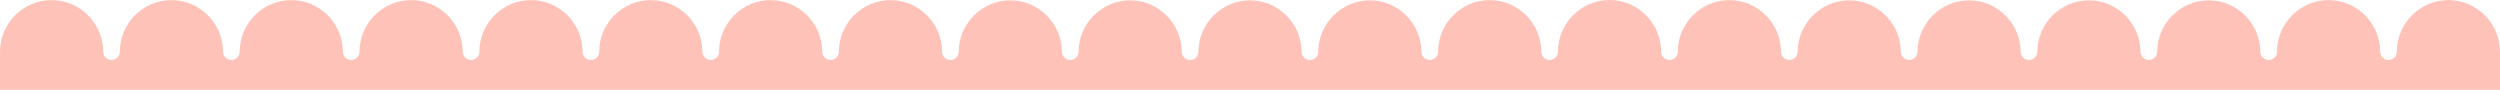 <?xml version="1.0" encoding="UTF-8"?>
<svg xmlns="http://www.w3.org/2000/svg" width="1920" height="69" viewBox="0 0 1920 69" fill="none">
  <path fill-rule="evenodd" clip-rule="evenodd" d="M0 69H1920.01L1920 39.664C1920 17.936 1902.12 0.056 1880.39 0.056C1858.67 0.056 1840.79 17.936 1840.79 39.664C1840.79 43.182 1837.89 46.076 1834.38 46.076C1830.86 46.076 1827.96 43.182 1827.96 39.664C1827.96 17.936 1810.08 0.056 1788.36 0.056C1766.63 0.056 1748.75 17.936 1748.75 39.664C1748.75 43.182 1745.85 46.076 1742.34 46.076C1738.82 46.076 1735.92 43.182 1735.92 39.664C1735.82 18.011 1717.97 0.255 1696.32 0.255C1674.66 0.255 1656.82 18.011 1656.71 39.664C1656.71 43.182 1653.82 46.076 1650.3 46.076C1646.78 46.076 1643.88 43.182 1643.88 39.664C1643.78 18.011 1625.93 0.255 1604.28 0.255C1582.62 0.255 1564.78 18.011 1564.67 39.664C1564.67 43.182 1561.78 46.076 1558.26 46.076C1554.74 46.076 1551.85 43.182 1551.85 39.664C1551.74 18.011 1533.89 0.255 1512.24 0.255C1490.59 0.255 1472.74 18.011 1472.63 39.664C1472.63 43.182 1469.74 46.076 1466.22 46.076C1462.7 46.076 1459.81 43.182 1459.81 39.664C1459.7 18.011 1441.85 0.255 1420.2 0.255C1398.55 0.255 1380.7 18.011 1380.59 39.664C1380.59 43.182 1377.7 46.076 1374.18 46.076C1370.66 46.076 1367.77 43.182 1367.77 39.664C1367.77 17.936 1349.89 0.056 1328.16 0.056C1306.43 0.056 1288.55 17.936 1288.55 39.664V39.674C1288.55 43.192 1285.66 46.087 1282.14 46.087C1278.68 46.087 1275.82 43.291 1275.73 39.834V39.607C1275.73 17.879 1257.85 0 1236.12 0C1214.39 0 1196.51 17.879 1196.51 39.607V39.834C1196.43 43.291 1193.56 46.087 1190.1 46.087C1186.59 46.087 1183.69 43.192 1183.69 39.674V39.664C1183.69 17.936 1165.81 0.056 1144.08 0.056C1122.35 0.056 1104.48 17.936 1104.48 39.664C1104.48 43.182 1101.58 46.076 1098.06 46.076C1094.55 46.076 1091.65 43.182 1091.65 39.664C1091.54 18.011 1073.7 0.255 1052.04 0.255C1030.39 0.255 1012.55 18.011 1012.44 39.664C1012.44 43.182 1009.54 46.076 1006.02 46.076C1002.51 46.076 999.612 43.182 999.612 39.664C999.503 18.011 981.658 0.255 960.005 0.255C938.351 0.255 920.506 18.011 920.396 39.664C920.396 43.182 917.503 46.076 913.985 46.076C910.467 46.076 907.573 43.182 907.573 39.664C907.464 18.011 889.619 0.255 867.966 0.255C846.312 0.255 828.467 18.011 828.358 39.664C828.358 43.182 825.464 46.076 821.946 46.076C818.428 46.076 815.534 43.182 815.534 39.664C815.425 18.011 797.58 0.255 775.927 0.255C754.273 0.255 736.428 18.011 736.319 39.664C736.31 43.184 733.411 46.076 729.891 46.076C726.606 46.076 723.822 43.557 723.495 40.288V39.664C723.495 17.936 705.615 0.057 683.888 0.057C662.16 0.057 644.28 17.936 644.28 39.664C644.28 43.182 641.386 46.076 637.868 46.076C634.35 46.076 631.456 43.182 631.456 39.664C631.456 17.936 613.577 0.057 591.849 0.057C570.121 0.057 552.242 17.936 552.242 39.664V40.288C551.915 43.557 549.131 46.076 545.846 46.076C542.326 46.076 539.427 43.184 539.418 39.664C539.418 17.936 521.539 0.056 499.811 0.056C478.082 0.056 460.203 17.936 460.203 39.664C460.203 43.182 457.309 46.076 453.791 46.076C450.273 46.076 447.379 43.182 447.379 39.664C447.379 17.936 429.5 0.056 407.772 0.056C386.043 0.056 368.164 17.936 368.164 39.664C368.164 43.182 365.27 46.076 361.752 46.076C358.234 46.076 355.34 43.182 355.34 39.664C355.34 17.936 337.461 0.056 315.733 0.056C294.004 0.056 276.125 17.936 276.125 39.664C276.125 43.182 273.231 46.076 269.713 46.076C266.195 46.076 263.301 43.182 263.301 39.664C263.301 17.936 245.422 0.056 223.694 0.056C201.965 0.056 184.086 17.936 184.086 39.664C184.086 43.182 181.192 46.076 177.674 46.076C174.156 46.076 171.262 43.182 171.262 39.664C171.262 17.936 153.383 0.057 131.655 0.057C109.926 0.057 92.047 17.936 92.047 39.664C92.047 43.182 89.153 46.076 85.635 46.076C82.117 46.076 79.223 43.182 79.223 39.664C79.223 17.936 61.344 0.056 39.616 0.056C17.887 0.056 0.008 17.936 0.008 39.664V49.816H0V69Z" fill="#FFC2B9"></path>
</svg>
